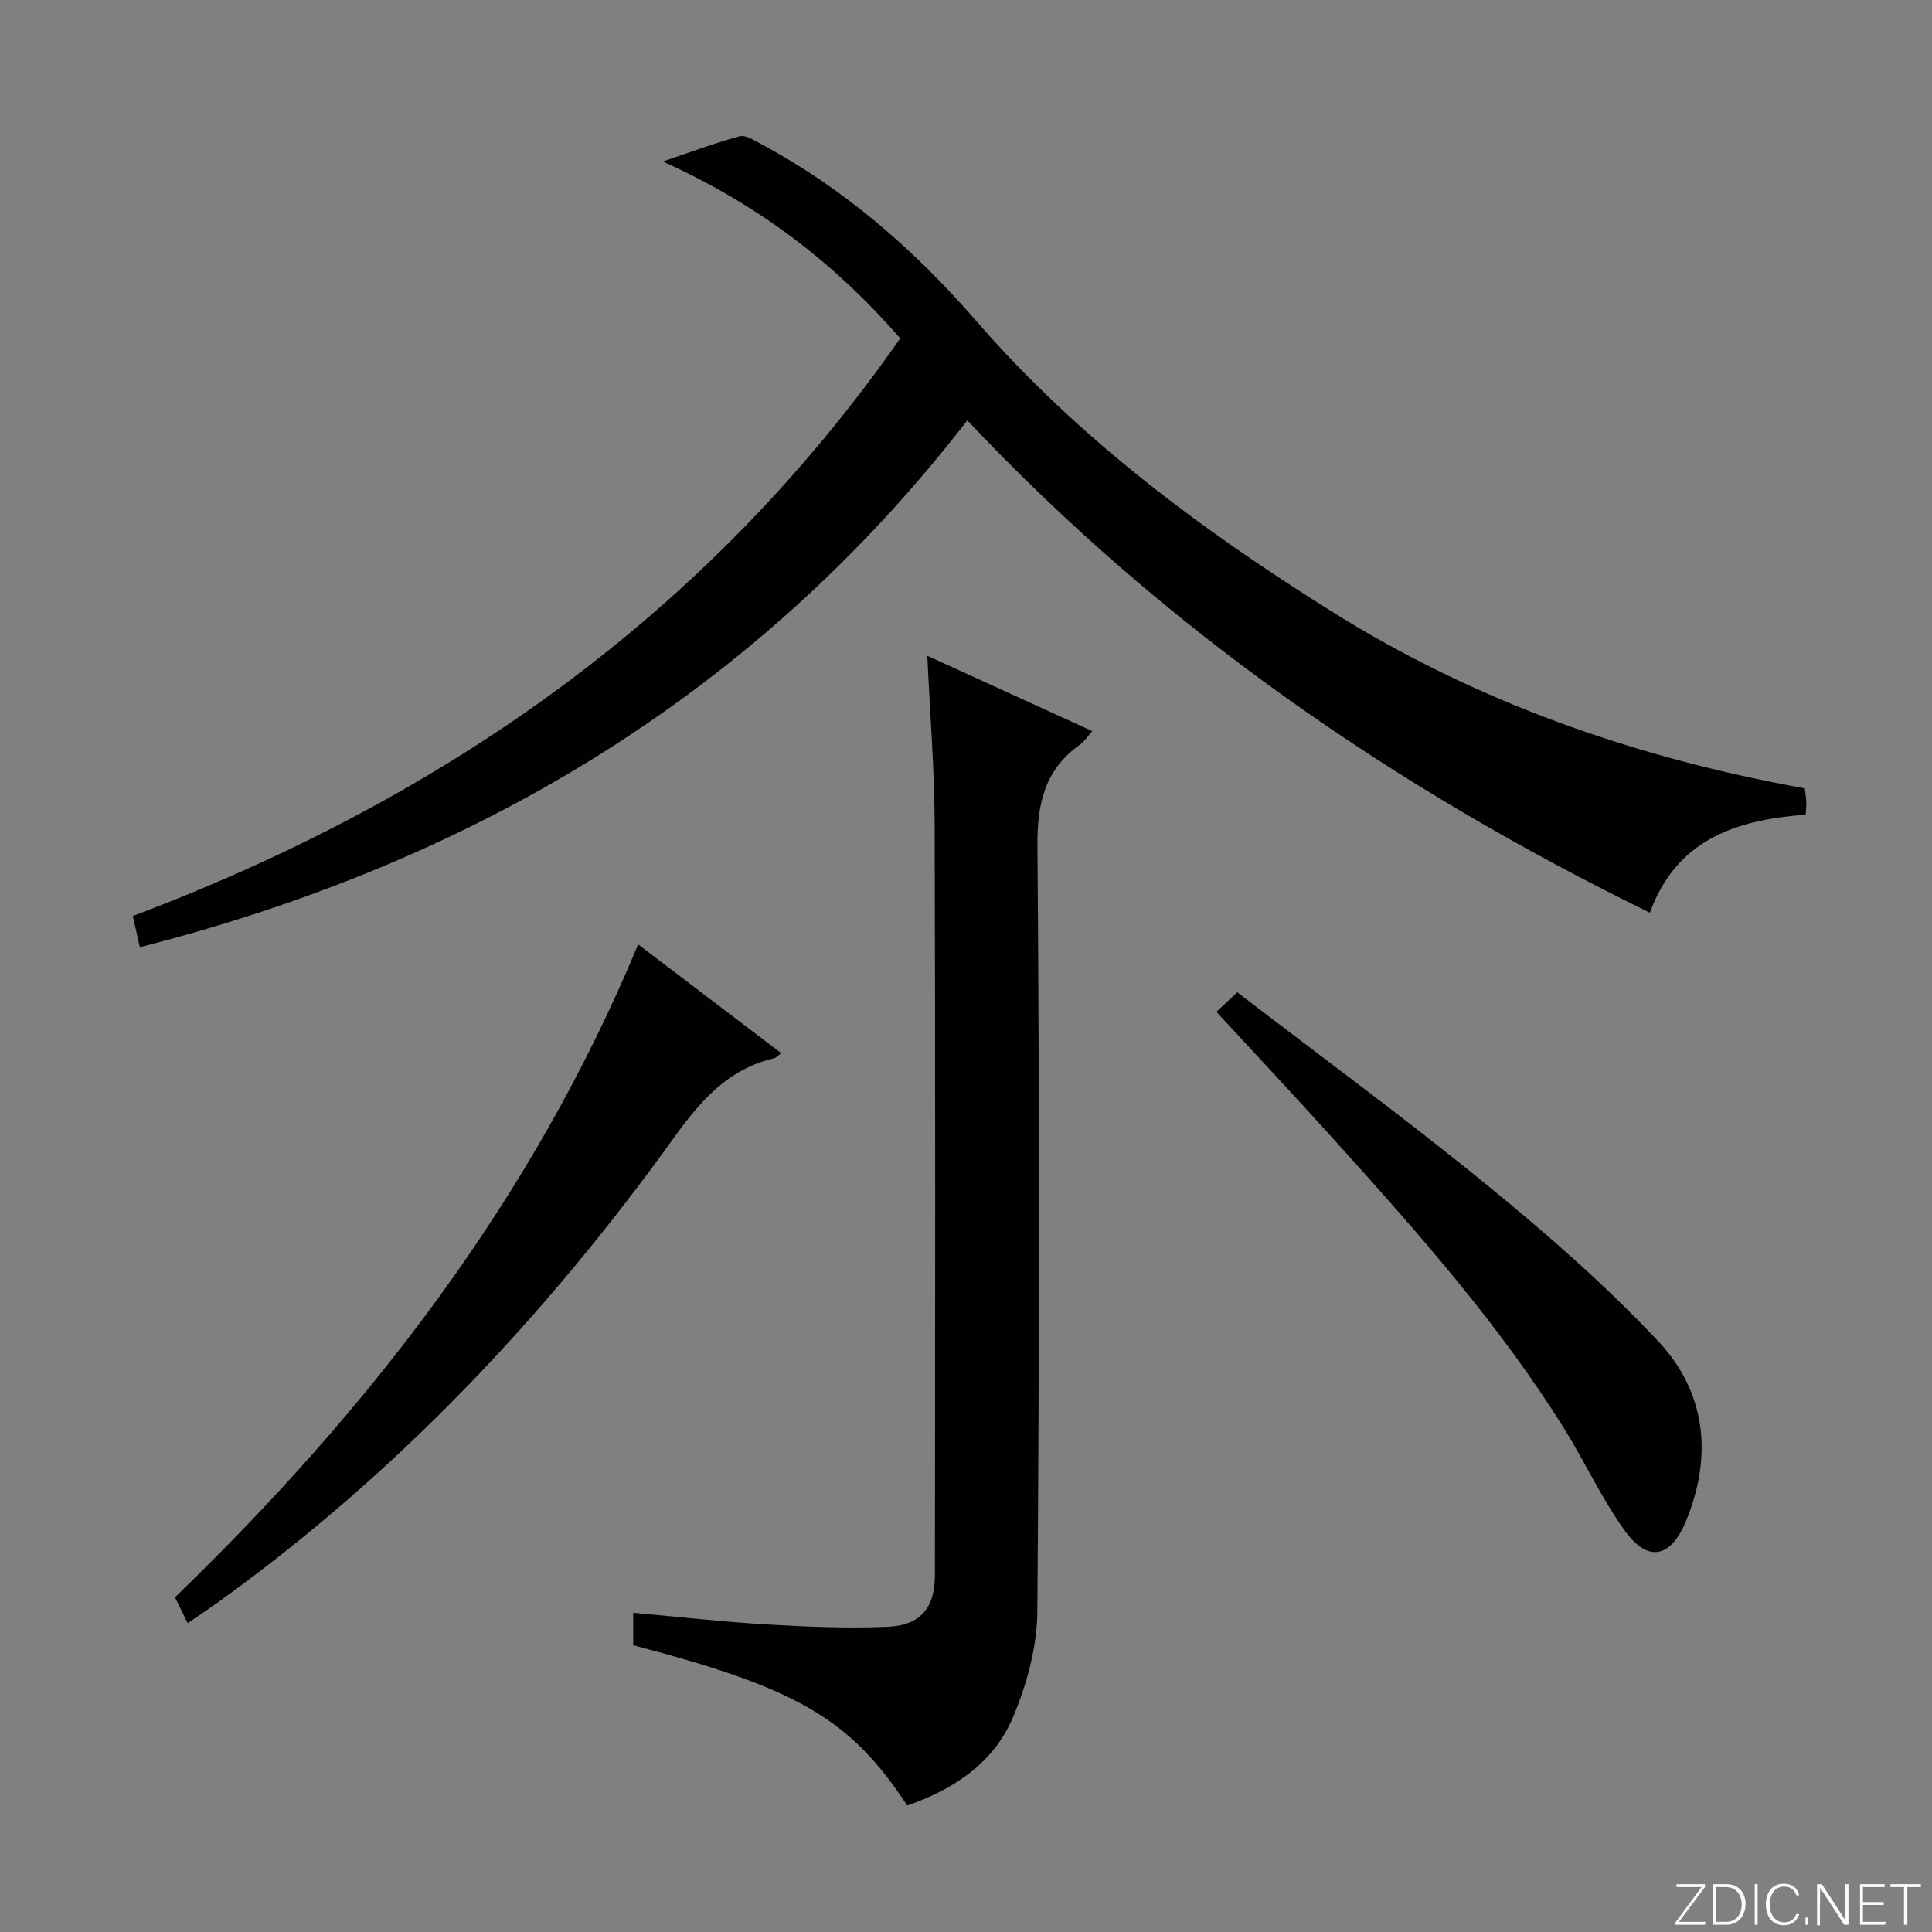 <svg enable-background="new 0 0 400 400" viewBox="0 0 400 400" xmlns="http://www.w3.org/2000/svg"><rect x="0" y="0" width="400" height="400" fill="#808080" stroke="none"/><g fill="#fbfcfa"><path d="m346.9 398 5.4-7.3h-5.2v-.6h5.9v.6l-5.4 7.2h5.5l-.1.6h-6.2v-.5z"/><path d="m354.7 390.1h2.8c2.3 0 3.9 1.6 3.9 4.1s-1.6 4.3-3.9 4.3h-2.8zm.6 7.8h2c2.2 0 3.3-1.6 3.3-3.6 0-1.8-1-3.6-3.3-3.6h-2z"/><path d="m363.9 390.1v8.4h-.6v-8.4z"/><path d="m372.5 396.3c-.4 1.3-1.4 2.3-3.2 2.3-2.4 0-3.7-1.9-3.7-4.3 0-2.3 1.2-4.3 3.7-4.3 1.8 0 2.9 1 3.2 2.4h-.6c-.4-1.1-1.1-1.8-2.5-1.8-2.1 0-3 1.9-3 3.7s.9 3.7 3 3.7c1.4 0 2.1-.7 2.5-1.7z"/><path d="m373.8 398.5v-1.5h.6v1.5z"/><path d="m376.2 398.5v-8.4h1c1.3 2 4.4 6.7 4.9 7.6-.1-1.2-.1-2.4-.1-3.8v-3.8h.7v8.4h-.9c-1.2-1.9-4.4-6.8-5-7.7.1 1.1 0 2.3 0 3.9v3.9h-.6z"/><path d="m390 394.4h-4.3v3.5h4.7l-.1.6h-5.2v-8.4h5.1v.6h-4.5v3.1h4.3v.7z"/><path d="m394.2 390.7h-2.8v-.6h6.3v.6h-2.8v7.8h-.7z"/></g><path d="m186.38 70.06c-13.91-15.98-29.73-27.86-49.14-36.62 5.81-1.96 10.77-3.85 15.87-5.22 1.26-.34 3.06.84 4.46 1.6 17.25 9.25 31.79 21.91 44.51 36.59 21.08 24.3 46.52 43.19 73.54 60.13 30.07 18.86 62.97 30.35 98.04 36.68.11.92.28 1.87.32 2.82.03.8-.08 1.61-.14 2.62-14.28 1.1-26.71 5.03-32.25 20.31-52.83-25.83-100.48-58.61-141.32-101.93-43.97 56.83-102 91.38-171.32 109.07-.5-2.21-.95-4.23-1.45-6.46 64.72-24.4 118.86-62.33 158.88-119.59z" fill="#010103"/><path d="m131.1 333.91c9.64.86 18.71 1.89 27.82 2.42 8.26.48 16.57.83 24.82.48 6.84-.28 9.81-3.89 9.82-10.73.05-51.8.11-103.6-.05-155.4-.04-11.43-.97-22.85-1.52-34.91 11.62 5.31 22.75 10.39 34.15 15.6-.97 1.09-1.6 2.12-2.51 2.77-7.35 5.21-8.91 12.22-8.84 21.06.42 52.8.4 105.6-.02 158.4-.06 7.39-2.17 15.17-5.08 22.02-4.01 9.43-12.29 14.88-21.86 18.19-11.79-17.94-22.66-24.28-56.73-33.18 0-2.02 0-4.1 0-6.72z" fill="#010103"/><path d="m38.86 336.06c-1-2.04-1.77-3.61-2.63-5.36 40.32-38.98 74.01-82.46 95.89-135.17 10.04 7.63 19.71 14.97 29.63 22.51-.76.56-1.07.96-1.46 1.05-9.5 2.22-15.21 8.74-20.72 16.41-26.58 36.96-57.54 69.75-94.67 96.41-1.85 1.32-3.75 2.57-6.04 4.15z" fill="#010103"/><path d="m251.84 209.48c1.49-1.39 2.69-2.51 4.33-4.04 17.36 13.33 34.93 26.21 51.79 39.98 12.34 10.08 24.44 20.65 35.33 32.24 9.86 10.49 11.38 23.64 5.8 37.21-3.16 7.67-7.87 8.72-12.67 2.07-4.83-6.7-8.31-14.34-12.7-21.37-13.39-21.41-30.05-40.24-46.88-58.91-8.13-9.04-16.44-17.9-25-27.18z" fill="#010103"/></svg>
